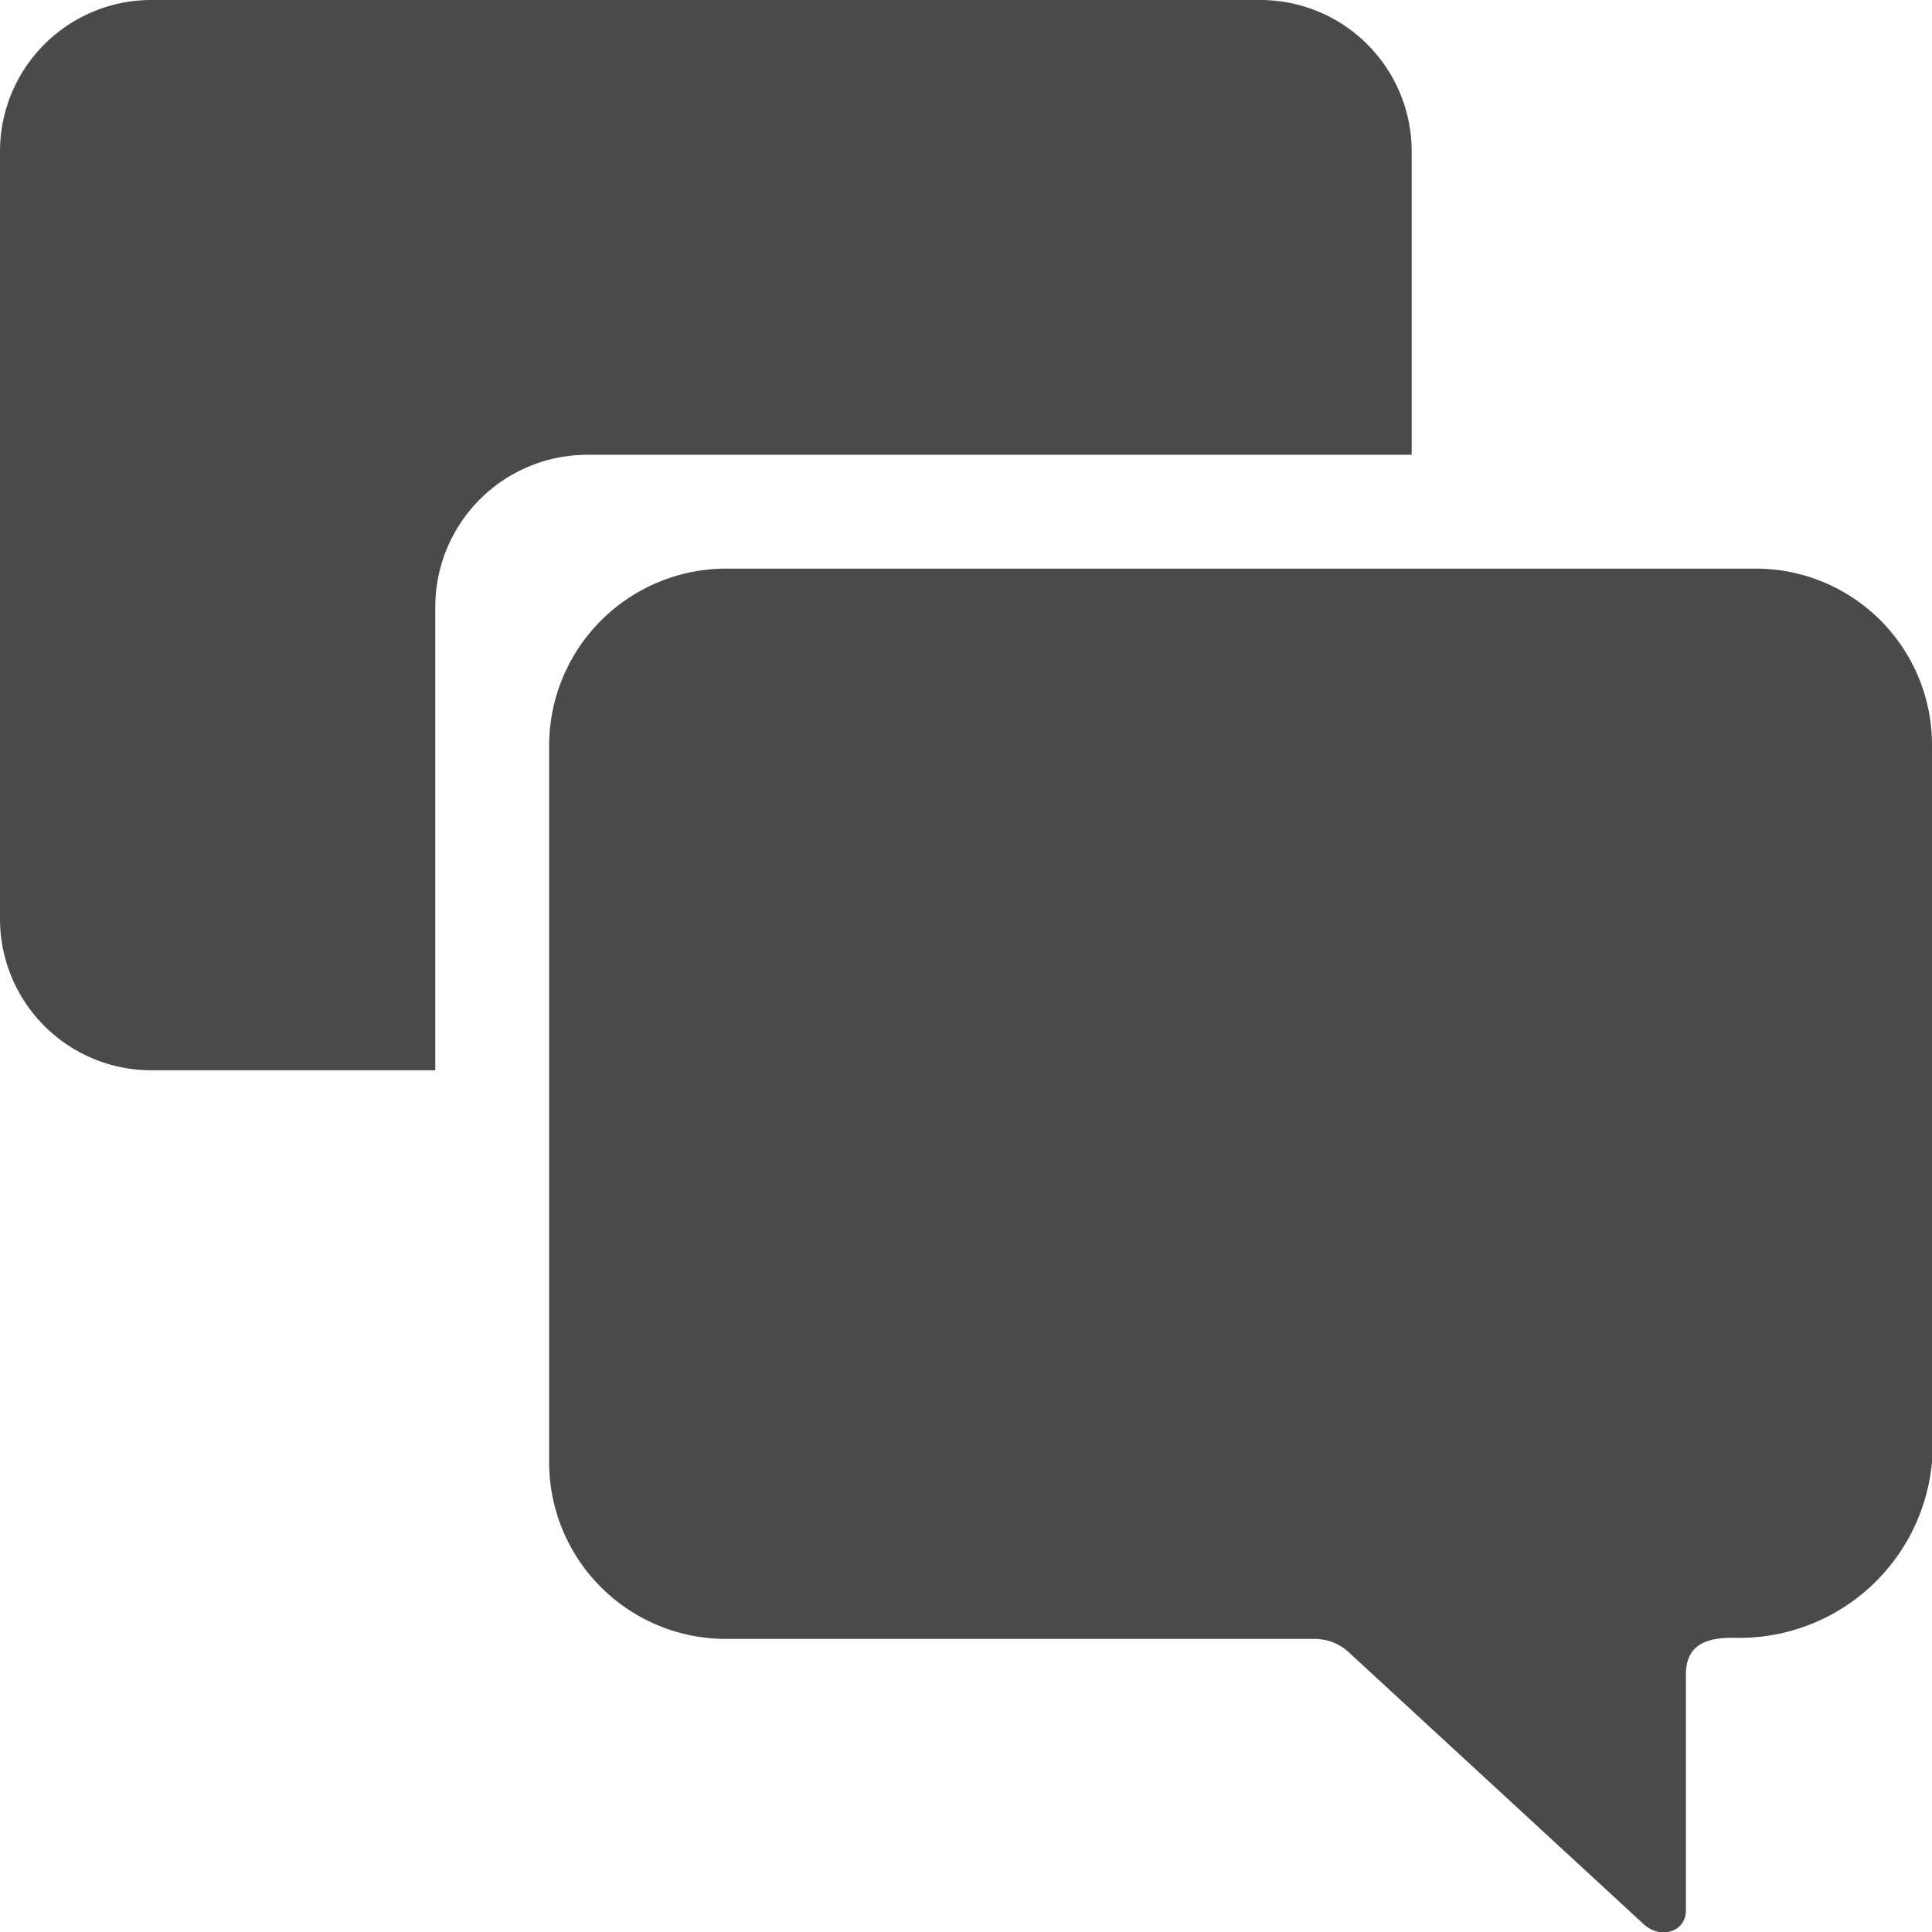 <svg xmlns="http://www.w3.org/2000/svg" width="18.042" height="18.045" viewBox="0 0 18.042 18.045">
  <g id="Icon_ionic-ios-chatboxes" data-name="Icon ionic-ios-chatboxes" transform="translate(-3.375 -3.375)">
    <path id="Path_44" data-name="Path 44" d="M22.952,11.981H13.339a1.655,1.655,0,0,0-1.653,1.653v6.694a1.651,1.651,0,0,0,1.653,1.648h5.5a.474.474,0,0,1,.33.139l2.733,2.52c.152.147.4.087.4-.126v-2.2c0-.26.165-.343.425-.343h.043A1.806,1.806,0,0,0,24.6,20.323V13.634A1.646,1.646,0,0,0,22.952,11.981Z" transform="translate(-3.183 -3.296)" fill="#4a4a4a"/>
    <path id="Path_45" data-name="Path 45" d="M8.858,7.622h7.7V4.789A1.414,1.414,0,0,0,15.14,3.375H4.789A1.414,1.414,0,0,0,3.375,4.789v7.167A1.414,1.414,0,0,0,4.789,13.37H7.44V9.036A1.421,1.421,0,0,1,8.858,7.622Z" transform="translate(0 0)" fill="#4a4a4a"/>
  </g>
</svg>
